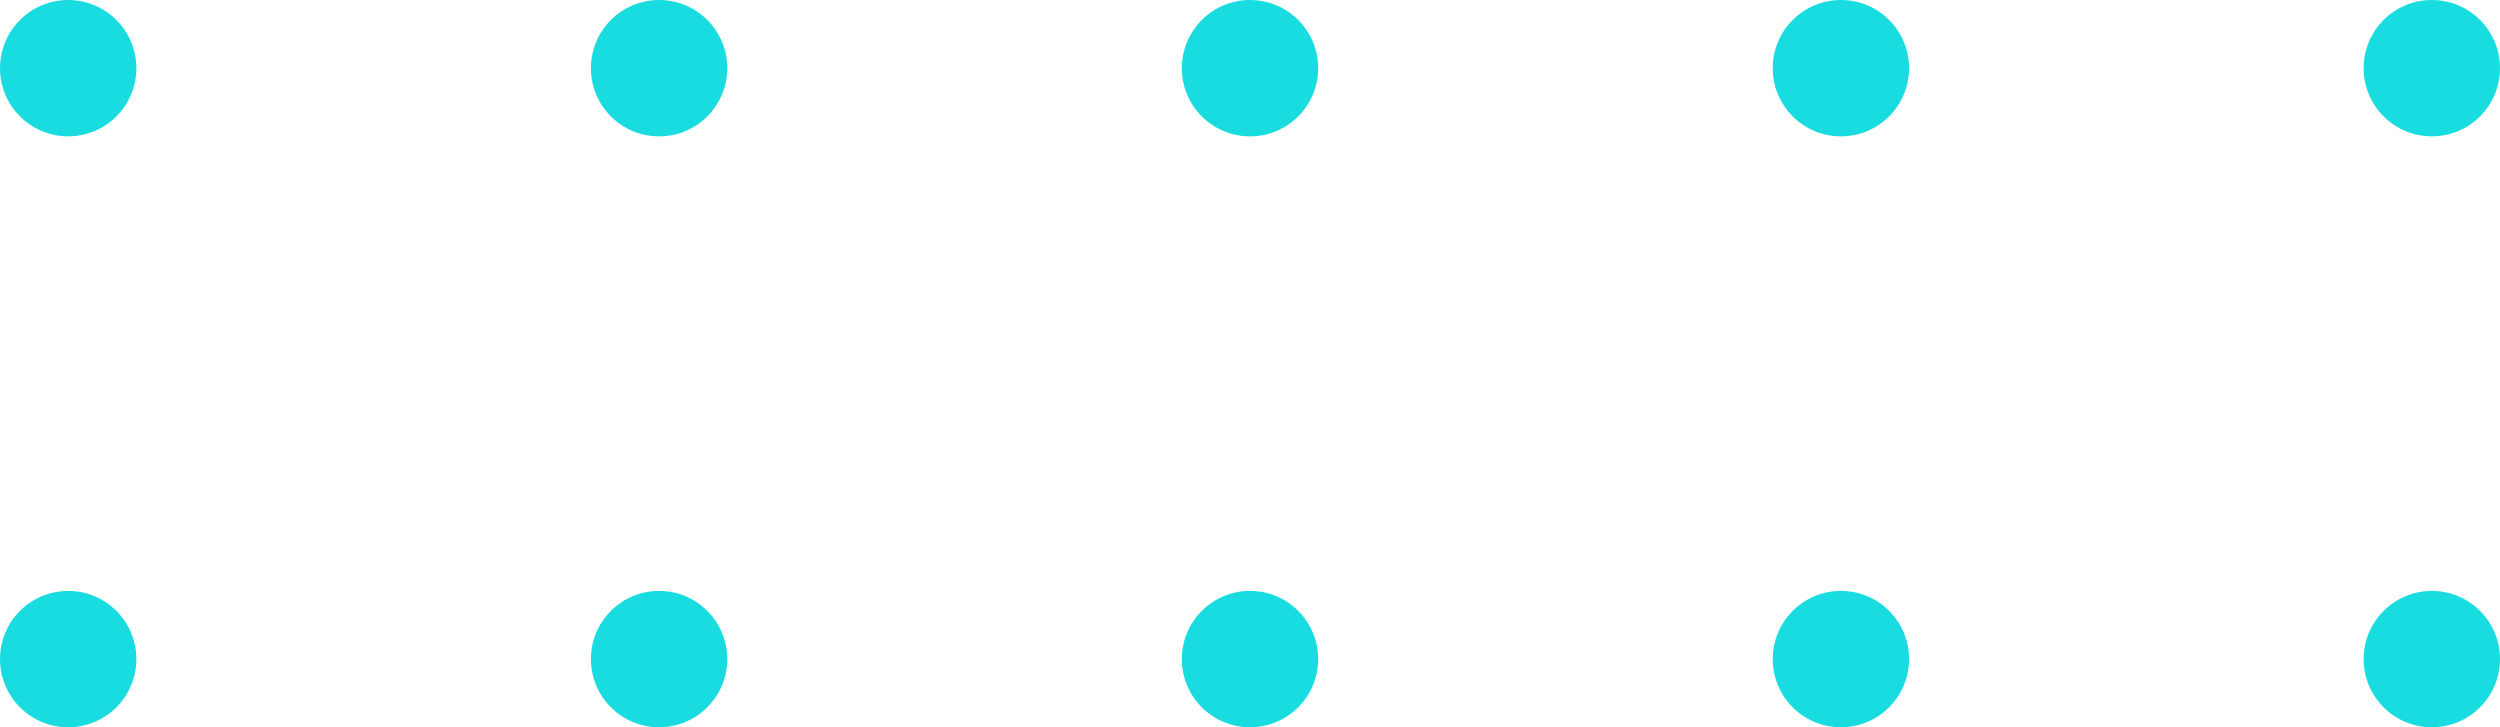 <svg xmlns="http://www.w3.org/2000/svg" width="110" height="32" viewBox="0 0 110 32">
  <g id="Group_4092" data-name="Group 4092" transform="translate(-946 -319)">
    <circle id="Ellipse_36" data-name="Ellipse 36" cx="3" cy="3" r="3" transform="translate(978 319) rotate(90)" fill="#19dce1"/>
    <circle id="Ellipse_29" data-name="Ellipse 29" cx="3" cy="3" r="3" transform="translate(1030 319) rotate(90)" fill="#19dce1"/>
    <circle id="Ellipse_30" data-name="Ellipse 30" cx="3" cy="3" r="3" transform="translate(1056 319) rotate(90)" fill="#19dce1"/>
    <circle id="Ellipse_37" data-name="Ellipse 37" cx="3" cy="3" r="3" transform="translate(978 345) rotate(90)" fill="#19dce1"/>
    <circle id="Ellipse_31" data-name="Ellipse 31" cx="3" cy="3" r="3" transform="translate(1030 345) rotate(90)" fill="#19dce1"/>
    <circle id="Ellipse_27" data-name="Ellipse 27" cx="3" cy="3" r="3" transform="translate(1056 345) rotate(90)" fill="#19dce1"/>
    <circle id="Ellipse_39" data-name="Ellipse 39" cx="3" cy="3" r="3" transform="translate(952 319) rotate(90)" fill="#19dce1"/>
    <circle id="Ellipse_33" data-name="Ellipse 33" cx="3" cy="3" r="3" transform="translate(1004 319) rotate(90)" fill="#19dce1"/>
    <circle id="Ellipse_40" data-name="Ellipse 40" cx="3" cy="3" r="3" transform="translate(952 345) rotate(90)" fill="#19dce1"/>
    <circle id="Ellipse_34" data-name="Ellipse 34" cx="3" cy="3" r="3" transform="translate(1004 345) rotate(90)" fill="#19dce1"/>
  </g>
</svg>
